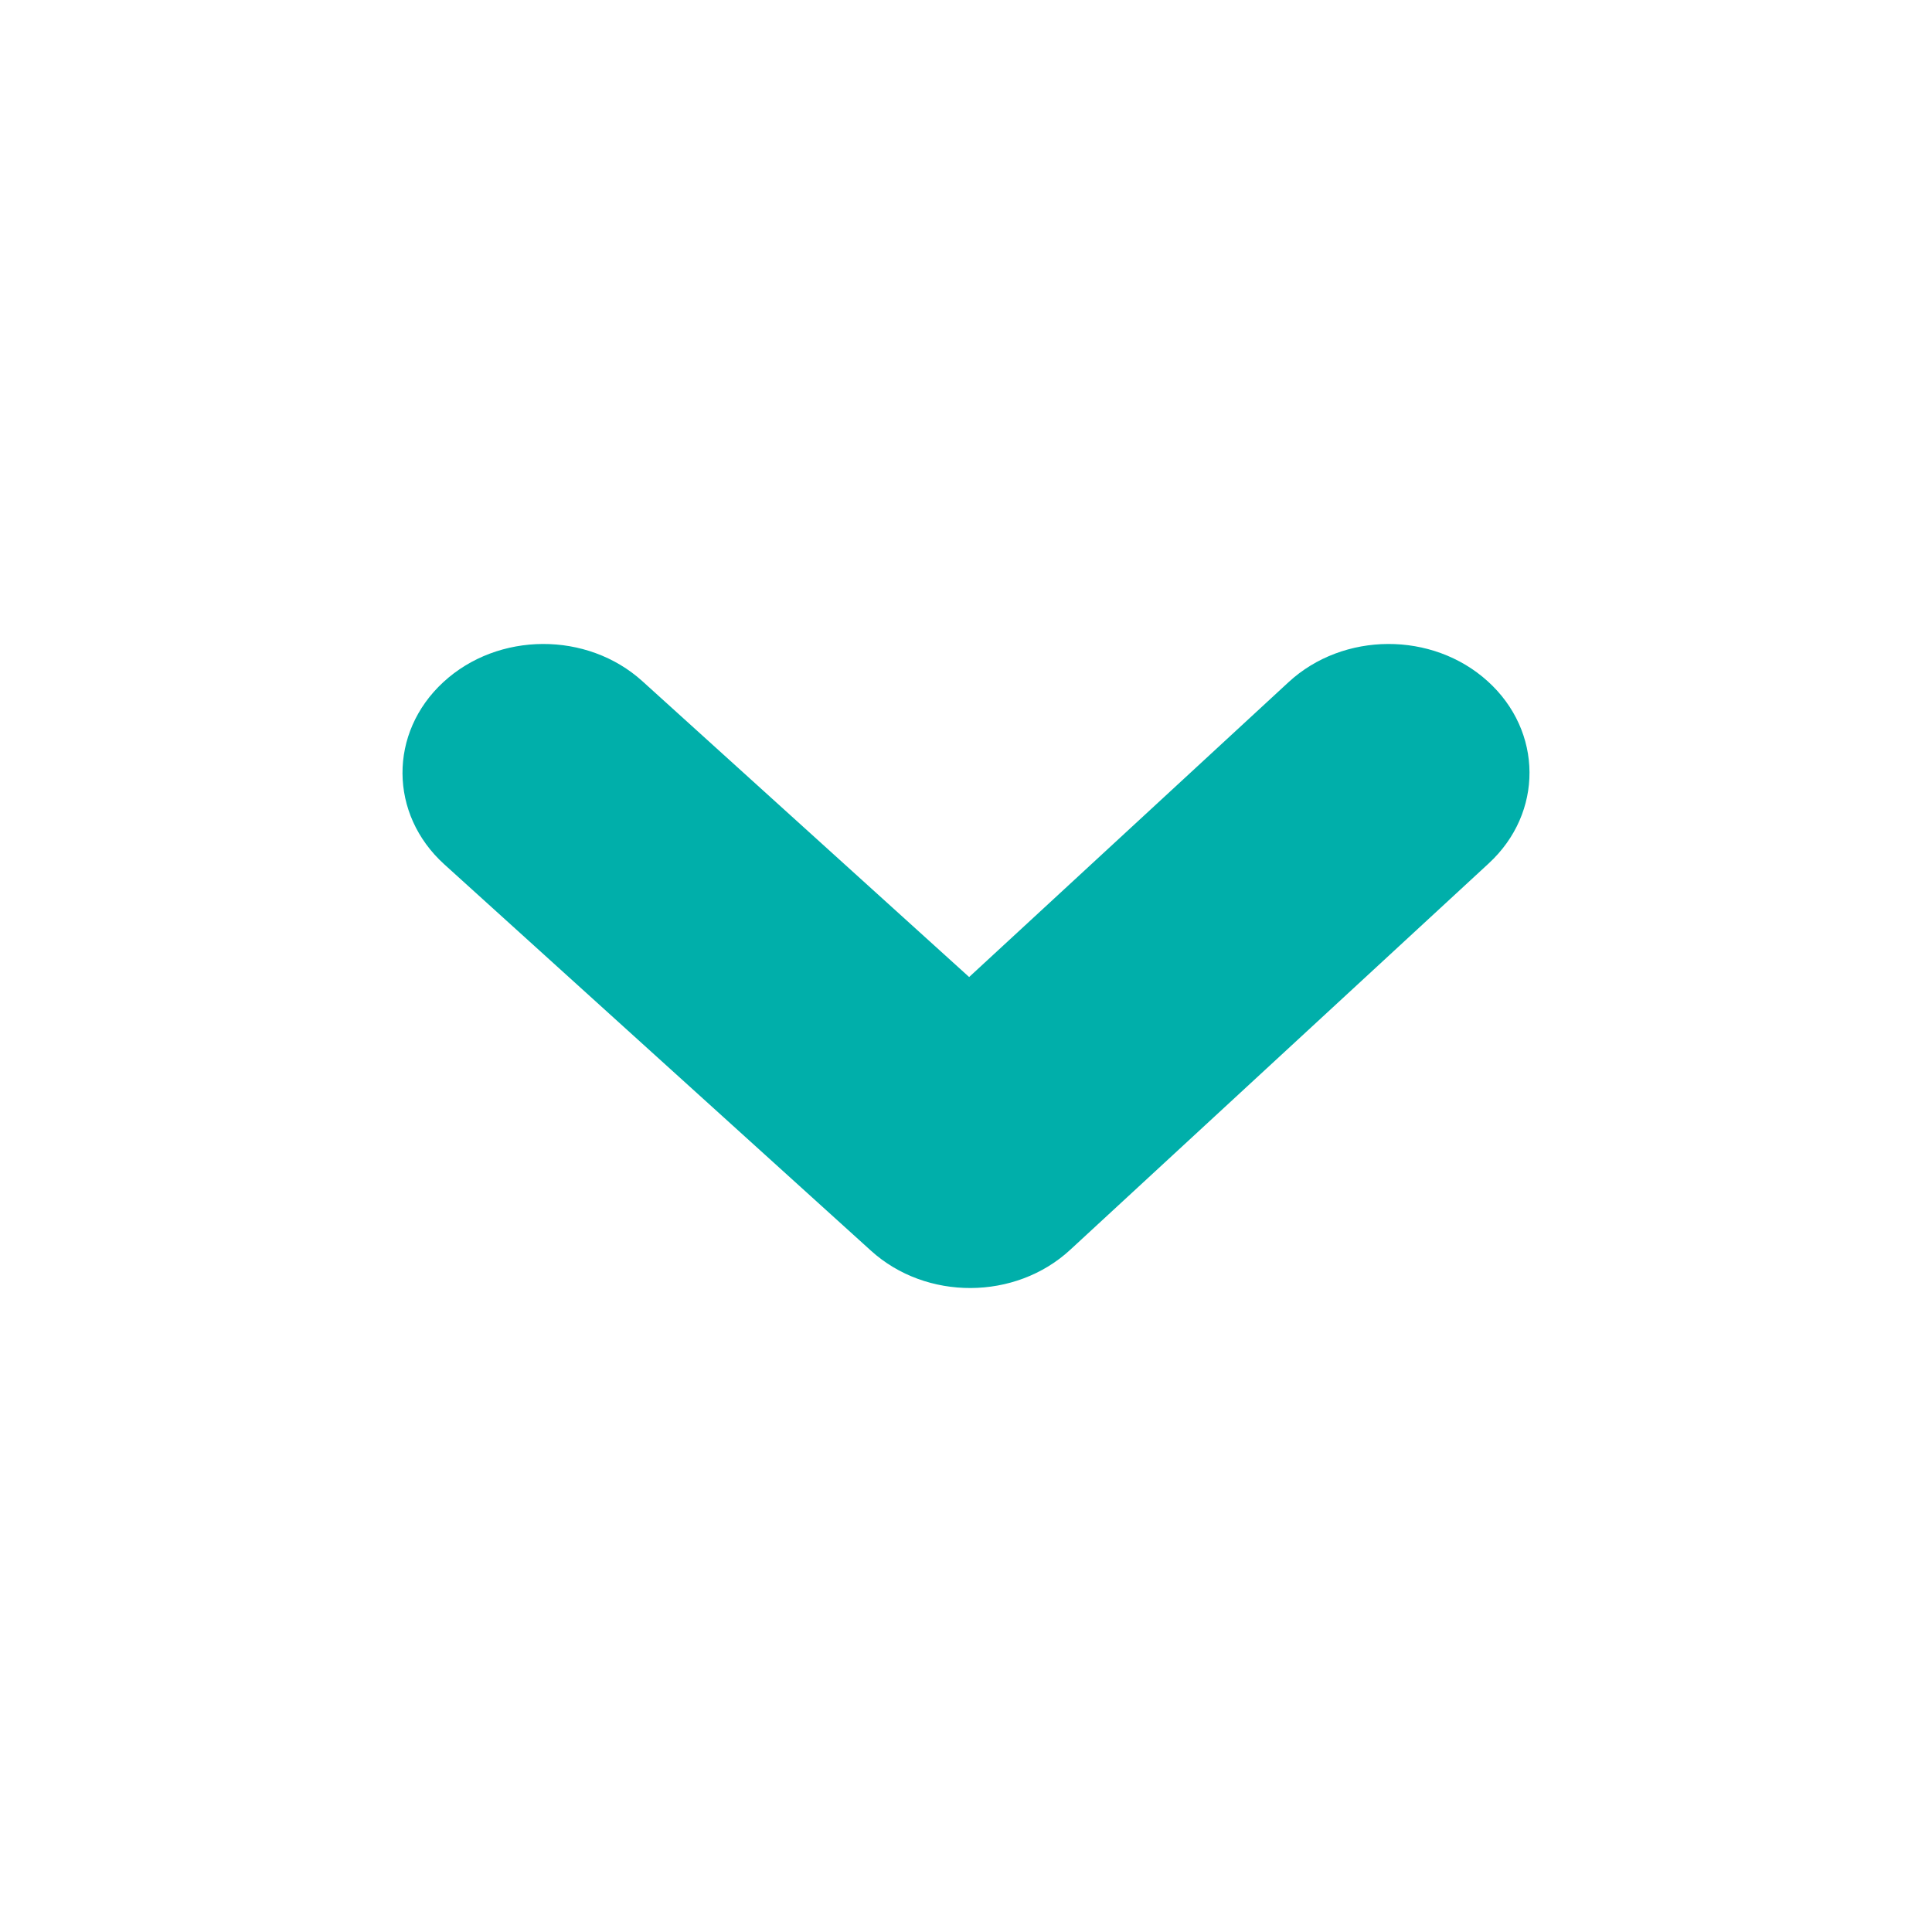 <?xml version="1.0" encoding="UTF-8"?>
<svg width="24px" height="24px" viewBox="0 0 24 24" version="1.1" xmlns="http://www.w3.org/2000/svg" xmlns:xlink="http://www.w3.org/1999/xlink">
    <!-- Generator: Sketch 53.2 (72643) - https://sketchapp.com -->
    <title>Icons/Roundel/Arrow/anchor</title>
    <desc>Created with Sketch.</desc>
    <g stroke="none" stroke-width="1" fill="none" fill-rule="evenodd">
        <path d="M16.007,8.474 C16.687,7.846 17.795,7.841 18.481,8.463 C19.168,9.085 19.174,10.098 18.493,10.726 L13.294,15.526 C12.614,16.154 11.506,16.159 10.82,15.537 L5.519,10.737 C4.832,10.115 4.826,9.102 5.507,8.474 C6.187,7.846 7.295,7.841 7.981,8.463 L12.039,12.137 L16.007,8.474 Z" fill="#00AFAA" fill-rule="nonzero"></path>
    </g>
</svg>